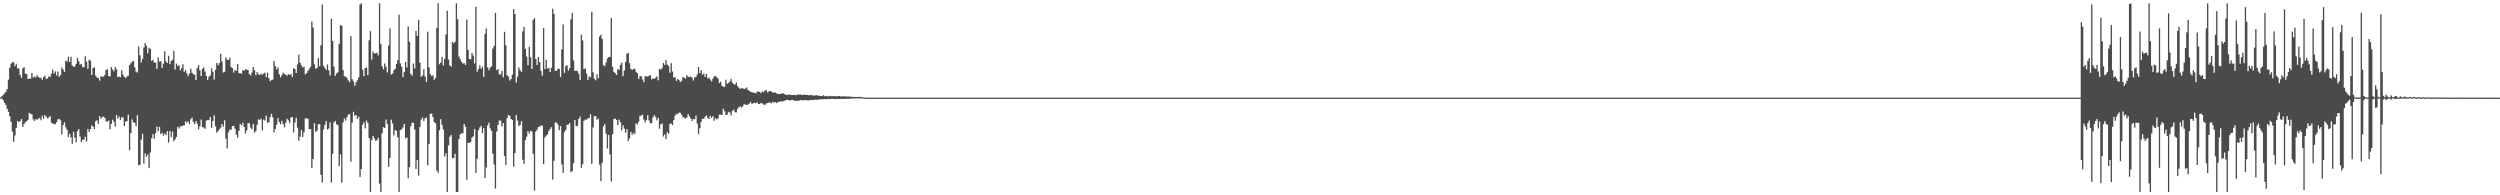 <?xml version="1.0" encoding="UTF-8"?>
<svg xmlns="http://www.w3.org/2000/svg" width="1920" height="150">
  <path d="M0 74.842h1v1.000H0zM1 73.858h1v1.881H1zM2 72.758h1v4.142H2zM3 71.656h1v7.308H3zM4 70.517h1v10.096H4zM5 68.455h1v15.123H5zM6 61.128h1v24.744H6zM7 52.040h1v37.226H7zM8 48.941h1v44.493H8zM9 47.693h1v53.339H9zM10 47.806h1v61.155H10zM11 50.817h1v53.221H11zM12 48.967h1v49.291H12zM13 52.507h1v40.393H13zM14 52.512h1v41.236H14zM15 57.549h1v35.548H15zM16 59.753h1v31.619H16zM17 52.627h1v44.796H17zM18 51.566h1v43.703H18zM19 56.516h1v37.408H19zM20 56.848h1v36.243H20zM21 60.690h1v31.353H21zM22 60.376h1v26.295H22zM23 60.412h1v27.023H23zM24 56.107h1v31.647H24zM25 59.534h1v32.127H25zM26 58.765h1v34.133H26zM27 59.484h1v31.975H27zM28 57.827h1v34.197H28zM29 59.052h1v32.055H29zM30 59.849h1v30.680H30zM31 59.766h1v32.595H31zM32 61.263h1v27.553H32zM33 59.190h1v31.994H33zM34 58.142h1v30.171H34zM35 60.643h1v28.994H35zM36 60.269h1v30.668H36zM37 58.622h1v31.647H37zM38 59.069h1v30.043H38zM39 56.668h1v37.559H39zM40 53.377h1v41.451H40zM41 56.529h1v38.790H41zM42 54.837h1v40.527H42zM43 57.986h1v35.807H43zM44 54.891h1v36.763H44zM45 59.045h1v32.258H45zM46 57.583h1v34.736H46zM47 51.808h1v51.390H47zM48 53.413h1v42.612H48zM49 55.266h1v38.642H49zM50 46.700h1v51.044H50zM51 47.315h1v52.386H51zM52 43.653h1v61.637H52zM53 47.542h1v55.191H53zM54 43.581h1v61.895H54zM55 50.237h1v60.174H55zM56 51.354h1v49.829H56zM57 50.985h1v54.753H57zM58 49.075h1v60.208H58zM59 44.366h1v56.293H59zM60 46.966h1v52.162H60zM61 49.678h1v55.180H61zM62 49.122h1v60.098H62zM63 51.536h1v55.897H63zM64 51.617h1v55.528H64zM65 43.280h1v61.744H65zM66 47.464h1v61.157H66zM67 52.832h1v46.242H67zM68 45.763h1v55.609H68zM69 46.696h1v52.447H69zM70 57.484h1v38.950H70zM71 52.308h1v44.953H71zM72 51.732h1v47.404H72zM73 58.055h1v35.063H73zM74 59.555h1v32.799H74zM75 59.856h1v35.268H75zM76 61.907h1v27.324H76zM77 58.603h1v32.534H77zM78 58.883h1v31.074H78zM79 58.758h1v30.824H79zM80 57.666h1v32.841H80zM81 53.673h1v39.568H81zM82 53.196h1v40.243H82zM83 58.380h1v34.146H83zM84 58.838h1v40.468H84zM85 51.488h1v43.683H85zM86 53.311h1v38.581H86zM87 54.770h1v38.777H87zM88 51.407h1v45.855H88zM89 53.186h1v35.152H89zM90 59.134h1v31.919H90zM91 58.833h1v30.603H91zM92 59.351h1v32.639H92zM93 53.907h1v36.076H93zM94 57.392h1v32.894H94zM95 59.150h1v37.640H95zM96 59.974h1v33.374H96zM97 58.804h1v34.284H97zM98 58.225h1v29.802H98zM99 50.019h1v65.411H99zM100 48.593h1v53.628H100zM101 47.260h1v44.511H101zM102 46.744h1v47.283H102zM103 51.685h1v42.716H103zM104 54.911h1v41.936H104zM105 55.682h1v32.804H105zM106 35.654h1v91.277H106zM107 42.503h1v84.114H107zM108 47.936h1v59.343H108zM109 45.234h1v57.402H109zM110 36.568h1v89.059H110zM111 33.079h1v84.748H111zM112 35.088h1v85.178H112zM113 40.977h1v77.593H113zM114 36.665h1v92.480H114zM115 37.559h1v79.548H115zM116 46.733h1v59.461H116zM117 46.036h1v56.983H117zM118 47.948h1v58.558H118zM119 48.104h1v54.134H119zM120 52.861h1v44.138H120zM121 44.067h1v56.702H121zM122 47.309h1v50.154H122zM123 47.002h1v55.986H123zM124 52.144h1v49.720H124zM125 48.830h1v55.341H125zM126 39.320h1v63.198H126zM127 47.168h1v56.627H127zM128 48.395h1v52.310H128zM129 42.836h1v66.661H129zM130 49.255h1v51.312H130zM131 46.841h1v58.589H131zM132 45.923h1v55.181H132zM133 39.000h1v69.542H133zM134 53.420h1v53.579H134zM135 48.835h1v56.259H135zM136 50.485h1v46.894H136zM137 50.221h1v48.543H137zM138 53.966h1v43.118H138zM139 52.317h1v44.590H139zM140 49.377h1v47.071H140zM141 55.131h1v41.147H141zM142 53.792h1v39.366H142zM143 56.294h1v37.912H143zM144 58.509h1v34.694H144zM145 56.417h1v38.816H145zM146 52.668h1v38.916H146zM147 55.847h1v34.521H147zM148 56.919h1v36.794H148zM149 57.426h1v37.893H149zM150 61.474h1v31.449H150zM151 52.235h1v42.812H151zM152 50.068h1v49.277H152zM153 54.099h1v42.905H153zM154 58.406h1v33.409H154zM155 52.887h1v44.694H155zM156 51.876h1v46.088H156zM157 54.914h1v44.030H157zM158 58.369h1v34.242H158zM159 61.447h1v30.769H159zM160 58.884h1v33.357H160zM161 57.942h1v31.979H161zM162 52.470h1v45.725H162zM163 55.070h1v37.858H163zM164 61.094h1v27.638H164zM165 53.560h1v43.484H165zM166 48.311h1v53.614H166zM167 50.118h1v50.533H167zM168 48.506h1v50.650H168zM169 41.193h1v56.906H169zM170 47.142h1v48.106H170zM171 55.705h1v41.644H171zM172 55.145h1v37.271H172zM173 44.105h1v62.232H173zM174 45.844h1v68.145H174zM175 46.106h1v55.527H175zM176 44.300h1v55.306H176zM177 51.545h1v48.100H177zM178 52.296h1v44.548H178zM179 55.684h1v40.953H179zM180 53.784h1v45.145H180zM181 54.393h1v48.902H181zM182 49.263h1v56.462H182zM183 56.194h1v44.202H183zM184 56.215h1v39.026H184zM185 56.571h1v39.817H185zM186 53.870h1v40.351H186zM187 54.331h1v43.164H187zM188 53.098h1v49.379H188zM189 53.604h1v46.587H189zM190 53.722h1v40.927H190zM191 56.927h1v37.664H191zM192 57.886h1v40.071H192zM193 55.808h1v43.513H193zM194 51.428h1v43.752H194zM195 53.969h1v47.893H195zM196 57.734h1v43.032H196zM197 55.413h1v40.481H197zM198 56.985h1v34.657H198zM199 57.640h1v34.415H199zM200 56.480h1v34.658H200zM201 57.360h1v42.838H201zM202 56.489h1v35.356H202zM203 55.822h1v36.756H203zM204 59.280h1v29.474H204zM205 55.747h1v38.604H205zM206 60.115h1v33.616H206zM207 62.397h1v27.527H207zM208 61.558h1v25.912H208zM209 61.154h1v28.920H209zM210 46.736h1v54.898H210zM211 50.811h1v48.210H211zM212 53.241h1v42.459H212zM213 51.657h1v39.091H213zM214 57.024h1v36.720H214zM215 59.389h1v36.018H215zM216 57.774h1v34.928H216zM217 55.768h1v39.517H217zM218 56.761h1v40.988H218zM219 57.523h1v36.653H219zM220 58.113h1v33.103H220zM221 56.911h1v35.565H221zM222 57.623h1v37.019H222zM223 56.773h1v33.568H223zM224 59.277h1v30.622H224zM225 52.379h1v49.303H225zM226 53.057h1v41.100H226zM227 56.060h1v34.386H227zM228 49.463h1v48.604H228zM229 41.994h1v66.142H229zM230 48.117h1v56.825H230zM231 50.125h1v49.662H231zM232 51.819h1v53.397H232zM233 51.126h1v50.411H233zM234 57.121h1v33.695H234zM235 56.214h1v34.608H235zM236 54.431h1v36.865H236zM237 52.926h1v46.292H237zM238 51.254h1v47.785H238zM239 16.538h1v112.531H239zM240 21.132h1v100.972H240zM241 49.397h1v45.235H241zM242 52.817h1v48.443H242zM243 52.135h1v48.118H243zM244 44.501h1v50.932H244zM245 50.823h1v44.493H245zM246 34.731h1v99.528H246zM247 3.426h1v136.811H247zM248 50.493h1v48.952H248zM249 52.275h1v43.633H249zM250 53.640h1v39.375H250zM251 49.512h1v49.995H251zM252 53.979h1v44.710H252zM253 57.960h1v36.007H253zM254 14.441h1v125.789H254zM255 31.476h1v86.648H255zM256 51.141h1v42.874H256zM257 58.254h1v34.640H257zM258 56.404h1v39.117H258zM259 55.552h1v40.466H259zM260 33.655h1v93.940H260zM261 19.335h1v99.268H261zM262 19.740h1v120.616H262zM263 53.871h1v40.171H263zM264 58.643h1v32.324H264zM265 58.790h1v33.837H265zM266 59.913h1v30.047H266zM267 61.728h1v26.288H267zM268 63.024h1v24.660H268zM269 27.756h1v96.485H269zM270 60.879h1v33.274H270zM271 62.517h1v23.356H271zM272 65.899h1v23.146H272zM273 63.248h1v25.087H273zM274 61.634h1v29.643H274zM275 59.427h1v30.244H275zM276 3.554h1v132.314H276zM277 2.546h1v127.304H277zM278 53.504h1v42.350H278zM279 58.487h1v35.449H279zM280 52.192h1v46.398H280zM281 51.987h1v40.655H281zM282 57.642h1v36.866H282zM283 30.956h1v75.101H283zM284 23.930h1v123.524H284zM285 45.713h1v61.937H285zM286 39.524h1v64.808H286zM287 41.119h1v65.119H287zM288 40.886h1v67.179H288zM289 40.435h1v67.295H289zM290 42.550h1v63.354H290zM291 2.546h1v138.416H291zM292 33.717h1v113.737H292zM293 50.938h1v51.395H293zM294 53.201h1v44.433H294zM295 48.743h1v49.567H295zM296 51.187h1v40.633H296zM297 55.626h1v39.619H297zM298 34.946h1v93.169H298zM299 21.792h1v99.567H299zM300 57.291h1v34.652H300zM301 56.525h1v38.254H301zM302 54.030h1v49.970H302zM303 52.870h1v47.030H303zM304 49.116h1v51.342H304zM305 46.148h1v59.293H305zM306 11.293h1v136.161H306zM307 48.668h1v51.312H307zM308 51.174h1v48.113H308zM309 59.176h1v38.700H309zM310 55.397h1v39.732H310zM311 47.603h1v58.645H311zM312 51.813h1v53.727H312zM313 20.312h1v116.544H313zM314 32.055h1v96.337H314zM315 56.838h1v40.088H315zM316 58.099h1v36.089H316zM317 48.773h1v45.643H317zM318 52.659h1v46.840H318zM319 23.766h1v106.087H319zM320 27.491h1v95.466H320zM321 15.399h1v119.496H321zM322 48.124h1v49.486H322zM323 58.993h1v32.863H323zM324 58.115h1v32.167H324zM325 53.145h1v39.901H325zM326 58.741h1v32.121H326zM327 62.928h1v27.330H327zM328 24.317h1v102.631H328zM329 51.704h1v58.868H329zM330 56.979h1v30.459H330zM331 58.331h1v28.884H331zM332 57.883h1v31.954H332zM333 61.231h1v32.467H333zM334 59.836h1v34.834H334zM335 21.334h1v109.704H335zM336 2.546h1v130.245H336zM337 49.350h1v50.705H337zM338 48.062h1v43.556H338zM339 43.573h1v52.451H339zM340 50.346h1v49.195H340zM341 45.334h1v74.891H341zM342 26.407h1v91.337H342zM343 8.220h1v139.234H343zM344 45.739h1v65.893H344zM345 50.333h1v54.640H345zM346 51.204h1v52.486H346zM347 32.073h1v89.407H347zM348 33.264h1v88.091H348zM349 32.118h1v85.996H349zM350 2.546h1v144.908H350zM351 14.855h1v132.599H351zM352 43.469h1v63.296H352zM353 45.497h1v57.682H353zM354 47.523h1v54.895H354zM355 48.824h1v53.499H355zM356 48.485h1v46.818H356zM357 49.941h1v47.366H357zM358 15.034h1v123.094H358zM359 38.289h1v71.399H359zM360 45.325h1v64.388H360zM361 45.481h1v63.651H361zM362 40.653h1v64.853H362zM363 42.742h1v62.036H363zM364 48.677h1v50.568H364zM365 5.187h1v127.736H365zM366 55.025h1v66.917H366zM367 53.063h1v47.010H367zM368 50.232h1v47.656H368zM369 52.849h1v43.757H369zM370 51.318h1v50.869H370zM371 58.887h1v39.525H371zM372 25.945h1v110.787H372zM373 21.902h1v106.729H373zM374 51.725h1v44.625H374zM375 53.950h1v40.263H375zM376 51.968h1v46.660H376zM377 50.949h1v49.579H377zM378 37.302h1v80.703H378zM379 35.279h1v91.024H379zM380 9.940h1v134.876H380zM381 53.880h1v47.116H381zM382 53.111h1v42.794H382zM383 56.992h1v35.518H383zM384 57.222h1v35.401H384zM385 54.453h1v42.640H385zM386 59.328h1v35.207H386zM387 24.436h1v95.496H387zM388 34.835h1v91.960H388zM389 57.861h1v32.783H389zM390 58.759h1v29.612H390zM391 61.855h1v27.116H391zM392 60.668h1v30.737H392zM393 57.311h1v34.912H393zM394 6.900h1v121.137H394zM395 10.730h1v106.796H395zM396 63.380h1v24.883H396zM397 58.838h1v33.790H397zM398 51.692h1v45.157H398zM399 53.857h1v42.048H399zM400 55.216h1v37.876H400zM401 24.072h1v98.584H401zM402 20.660h1v105.214H402zM403 37.594h1v70.068H403zM404 43.470h1v61.516H404zM405 50.066h1v50.642H405zM406 35.923h1v66.673H406zM407 43.950h1v56.530H407zM408 52.983h1v48.103H408zM409 15.323h1v102.789H409zM410 13.809h1v132.579H410zM411 45.208h1v55.889H411zM412 49.845h1v49.721H412zM413 43.800h1v53.742H413zM414 47.716h1v49.432H414zM415 54.321h1v42.078H415zM416 58.097h1v38.485H416zM417 21.563h1v104.503H417zM418 53.006h1v52.628H418zM419 45.854h1v58.247H419zM420 52.698h1v50.409H420zM421 52.116h1v48.434H421zM422 55.323h1v43.690H422zM423 52.024h1v45.634H423zM424 6.653h1v131.263H424zM425 10.650h1v112.853H425zM426 54.372h1v39.578H426zM427 54.440h1v39.842H427zM428 52.791h1v42.962H428zM429 52.837h1v47.099H429zM430 59.111h1v37.733H430zM431 37.845h1v88.409H431zM432 18.755h1v114.131H432zM433 55.853h1v45.745H433zM434 50.901h1v48.937H434zM435 49.970h1v45.915H435zM436 54.219h1v41.360H436zM437 52.394h1v42.049H437zM438 14.836h1v117.462H438zM439 9.899h1v121.440H439zM440 46.360h1v78.898H440zM441 54.493h1v37.660H441zM442 54.167h1v42.776H442zM443 54.607h1v41.991H443zM444 56.617h1v34.791H444zM445 61.452h1v27.989H445zM446 26.565h1v102.382H446zM447 31.064h1v95.152H447zM448 53.080h1v39.709H448zM449 52.594h1v39.219H449zM450 56.404h1v35.573H450zM451 61.329h1v29.670H451zM452 58.674h1v31.935H452zM453 59.408h1v28.333H453zM454 8.992h1v116.886H454zM455 55.538h1v42.331H455zM456 60.365h1v28.933H456zM457 61.676h1v27.526H457zM458 56.982h1v34.966H458zM459 60.126h1v31.029H459zM460 28.062h1v98.438H460zM461 26.663h1v112.430H461zM462 29.956h1v95.042H462zM463 50.065h1v46.865H463zM464 50.826h1v44.453H464zM465 47.936h1v54.837H465zM466 44.883h1v69.116H466zM467 43.842h1v59.769H467zM468 43.611h1v74.964H468zM469 13.856h1v125.573H469zM470 51.320h1v51.777H470zM471 55.301h1v36.098H471zM472 56.174h1v34.822H472zM473 57.541h1v34.634H473zM474 53.128h1v42.923H474zM475 53.561h1v38.214H475zM476 49.751h1v44.142H476zM477 48.127h1v52.010H477zM478 58.514h1v37.708H478zM479 54.092h1v44.676H479zM480 47.607h1v54.359H480zM481 41.244h1v57.964H481zM482 40.567h1v67.790H482zM483 48.554h1v57.677H483zM484 52.959h1v48.323H484zM485 53.635h1v49.986H485zM486 53.102h1v48.949H486zM487 52.681h1v50.273H487zM488 55.112h1v39.606H488zM489 56.171h1v39.395H489zM490 60.740h1v32.753H490zM491 58.645h1v30.412H491zM492 58.405h1v30.326H492zM493 60.966h1v27.113H493zM494 63.009h1v28.890H494zM495 58.475h1v35.544H495zM496 58.719h1v33.577H496zM497 58.784h1v29.665H497zM498 58.142h1v34.413H498zM499 57.665h1v37.154H499zM500 60.960h1v33.470H500zM501 60.156h1v29.994H501zM502 60.594h1v27.800H502zM503 59.741h1v30.036H503zM504 58.670h1v33.815H504zM505 61.717h1v28.816H505zM506 52.897h1v45.986H506zM507 53.455h1v42.031H507zM508 52.374h1v42.452H508zM509 48.297h1v56.584H509zM510 49.755h1v53.555H510zM511 45.976h1v60.960H511zM512 49.599h1v51.917H512zM513 50.685h1v52.119H513zM514 55.863h1v39.366H514zM515 48.479h1v46.294H515zM516 54.921h1v41.208H516zM517 59.582h1v32.528H517zM518 59.288h1v29.469H518zM519 62.114h1v25.322H519zM520 60.689h1v26.888H520zM521 61.498h1v24.971H521zM522 63.015h1v23.666H522zM523 62.068h1v26.049H523zM524 59.099h1v30.791H524zM525 59.647h1v30.778H525zM526 60.394h1v30.725H526zM527 57.777h1v32.402H527zM528 59.014h1v28.614H528zM529 59.147h1v30.238H529zM530 58.832h1v32.050H530zM531 59.622h1v33.321H531zM532 61.909h1v29.473H532zM533 59.551h1v32.039H533zM534 59.107h1v29.680H534zM535 57.125h1v37.757H535zM536 51.517h1v51.292H536zM537 56.099h1v42.353H537zM538 53.913h1v39.687H538zM539 57.442h1v33.722H539zM540 56.481h1v34.756H540zM541 59.036h1v30.698H541zM542 56.824h1v31.869H542zM543 60.227h1v30.059H543zM544 59.621h1v31.808H544zM545 61.118h1v27.848H545zM546 62.526h1v28.026H546zM547 60.429h1v28.699H547zM548 58.673h1v34.124H548zM549 58.398h1v32.407H549zM550 59.338h1v32.336H550zM551 60.375h1v30.478H551zM552 63.859h1v24.223H552zM553 62.765h1v25.311H553zM554 65.791h1v22.577H554zM555 66.727h1v16.785H555zM556 66.706h1v18.752H556zM557 61.165h1v27.132H557zM558 64.359h1v23.582H558zM559 63.646h1v22.194H559zM560 62.612h1v23.816H560zM561 60.618h1v28.082H561zM562 63.394h1v21.921H562zM563 64.684h1v19.530H563zM564 64.979h1v21.229H564zM565 63.258h1v23.054H565zM566 66.195h1v17.540H566zM567 67.375h1v14.884H567zM568 68.343h1v13.374H568zM569 67.486h1v15.274H569zM570 67.936h1v13.657H570zM571 68.262h1v11.648H571zM572 68.042h1v12.372H572zM573 67.130h1v13.455H573zM574 69.055h1v11.211H574zM575 69.812h1v9.765H575zM576 70.548h1v7.794H576zM577 70.707h1v9.205H577zM578 71.156h1v8.045H578zM579 71.290h1v7.675H579zM580 71.708h1v7.657H580zM581 70.415h1v8.143H581zM582 70.285h1v9.661H582zM583 70.601h1v9.248H583zM584 71.594h1v7.413H584zM585 70.205h1v9.231H585zM586 70.830h1v9.384H586zM587 69.315h1v11.365H587zM588 69.391h1v10.117H588zM589 70.981h1v8.178H589zM590 70.228h1v8.515H590zM591 69.855h1v9.007H591zM592 70.258h1v9.164H592zM593 71.104h1v7.063H593zM594 71.034h1v7.790H594zM595 71.111h1v7.237H595zM596 71.739h1v7.480H596zM597 72.190h1v6.102H597zM598 72.171h1v6.095H598zM599 72.160h1v5.600H599zM600 71.775h1v6.413H600zM601 71.579h1v6.083H601zM602 72.317h1v5.032H602zM603 72.735h1v4.331H603zM604 73.072h1v3.578H604zM605 72.546h1v4.276H605zM606 72.660h1v4.615H606zM607 72.915h1v3.966H607zM608 73.015h1v3.647H608zM609 72.972h1v3.974H609zM610 72.928h1v4.589H610zM611 73.138h1v4.186H611zM612 72.523h1v4.852H612zM613 72.839h1v4.600H613zM614 72.387h1v4.575H614zM615 72.994h1v3.836H615zM616 72.852h1v4.242H616zM617 72.606h1v4.300H617zM618 72.925h1v3.944H618zM619 72.979h1v4.009H619zM620 72.856h1v4.322H620zM621 73.244h1v3.829H621zM622 72.828h1v3.888H622zM623 73.044h1v3.948H623zM624 73.351h1v3.446H624zM625 73.488h1v3.054H625zM626 73.186h1v3.363H626zM627 73.164h1v3.480H627zM628 73.454h1v3.143H628zM629 73.562h1v2.585H629zM630 73.730h1v2.778H630zM631 73.817h1v2.341H631zM632 73.100h1v3.114H632zM633 73.896h1v2.191H633zM634 73.664h1v2.590H634zM635 73.929h1v2.122H635zM636 73.951h1v2.272H636zM637 73.581h1v2.359H637zM638 73.907h1v2.063H638zM639 73.904h1v1.995H639zM640 73.795h1v2.252H640zM641 73.885h1v2.324H641zM642 73.981h1v1.983H642zM643 73.895h1v2.131H643zM644 73.683h1v2.418H644zM645 74.017h1v1.954H645zM646 74.092h1v1.769H646zM647 73.916h1v2.021H647zM648 74.059h1v1.895H648zM649 74.021h1v1.866H649zM650 74.157h1v1.768H650zM651 74.042h1v1.861H651zM652 74.159h1v1.582H652zM653 74.277h1v1.608H653zM654 74.354h1v1.232H654zM655 74.431h1v1.138H655zM656 74.449h1v1.179H656zM657 74.444h1v1.171H657zM658 74.501h1v1.040H658zM659 74.369h1v1.222H659zM660 74.396h1v1.110H660zM661 74.553h1v1.000H661zM662 74.693h1v1.000H662zM663 74.780h1v1.000H663zM664 74.933h1v1.000H664zM665 74.998h1v1.000H665zM666 75.000h1v1.000H666zM667 75.000h1v1.000H667zM668 75.000h1v1.000H668zM669 75.000h1v1.000H669zM670 75.000h1v1.000H670zM671 75.000h1v1.000H671zM672 75.000h1v1.000H672zM673 75.000h1v1.000H673zM674 75.000h1v1.000H674zM675 75.000h1v1.000H675zM676 75.000h1v1.000H676zM677 75.000h1v1.000H677zM678 75.000h1v1.000H678zM679 75.000h1v1.000H679zM680 75.000h1v1.000H680zM681 75.000h1v1.000H681zM682 75.000h1v1.000H682zM683 75.000h1v1.000H683zM684 75.000h1v1.000H684zM685 75.000h1v1.000H685zM686 75.000h1v1.000H686zM687 75.000h1v1.000H687zM688 75.000h1v1.000H688zM689 75.000h1v1.000H689zM690 75.000h1v1.000H690zM691 75.000h1v1.000H691zM692 75.000h1v1.000H692zM693 75.000h1v1.000H693zM694 75.000h1v1.000H694zM695 75.000h1v1.000H695zM696 75.000h1v1.000H696zM697 75.000h1v1.000H697zM698 75.000h1v1.000H698zM699 75.000h1v1.000H699zM700 75.000h1v1.000H700zM701 75.000h1v1.000H701zM702 75.000h1v1.000H702zM703 75.000h1v1.000H703zM704 75.000h1v1.000H704zM705 75.000h1v1.000H705zM706 75.000h1v1.000H706zM707 75.000h1v1.000H707zM708 75.000h1v1.000H708zM709 75.000h1v1.000H709zM710 75.000h1v1.000H710zM711 75.000h1v1.000H711zM712 75.000h1v1.000H712zM713 75.000h1v1.000H713zM714 75.000h1v1.000H714zM715 75.000h1v1.000H715zM716 75.000h1v1.000H716zM717 75.000h1v1.000H717zM718 75.000h1v1.000H718zM719 75.000h1v1.000H719zM720 75.000h1v1.000H720zM721 75.000h1v1.000H721zM722 75.000h1v1.000H722zM723 75.000h1v1.000H723zM724 75.000h1v1.000H724zM725 75.000h1v1.000H725zM726 75.000h1v1.000H726zM727 75.000h1v1.000H727zM728 75.000h1v1.000H728zM729 75.000h1v1.000H729zM730 75.000h1v1.000H730zM731 75.000h1v1.000H731zM732 75.000h1v1.000H732zM733 75.000h1v1.000H733zM734 75.000h1v1.000H734zM735 75.000h1v1.000H735zM736 75.000h1v1.000H736zM737 75.000h1v1.000H737zM738 75.000h1v1.000H738zM739 75.000h1v1.000H739zM740 75.000h1v1.000H740zM741 75.000h1v1.000H741zM742 75.000h1v1.000H742zM743 75.000h1v1.000H743zM744 75.000h1v1.000H744zM745 75.000h1v1.000H745zM746 75.000h1v1.000H746zM747 75.000h1v1.000H747zM748 75.000h1v1.000H748zM749 75.000h1v1.000H749zM750 75.000h1v1.000H750zM751 75.000h1v1.000H751zM752 75.000h1v1.000H752zM753 75.000h1v1.000H753zM754 75.000h1v1.000H754zM755 75.000h1v1.000H755zM756 75.000h1v1.000H756zM757 75.000h1v1.000H757zM758 75.000h1v1.000H758zM759 75.000h1v1.000H759zM760 75.000h1v1.000H760zM761 75.000h1v1.000H761zM762 75.000h1v1.000H762zM763 75.000h1v1.000H763zM764 75.000h1v1.000H764zM765 75.000h1v1.000H765zM766 75.000h1v1.000H766zM767 75.000h1v1.000H767zM768 75.000h1v1.000H768zM769 75.000h1v1.000H769zM770 75.000h1v1.000H770zM771 75.000h1v1.000H771zM772 75.000h1v1.000H772zM773 75.000h1v1.000H773zM774 75.000h1v1.000H774zM775 75.000h1v1.000H775zM776 75.000h1v1.000H776zM777 75.000h1v1.000H777zM778 75.000h1v1.000H778zM779 75.000h1v1.000H779zM780 75.000h1v1.000H780zM781 75.000h1v1.000H781zM782 75.000h1v1.000H782zM783 75.000h1v1.000H783zM784 75.000h1v1.000H784zM785 75.000h1v1.000H785zM786 75.000h1v1.000H786zM787 75.000h1v1.000H787zM788 75.000h1v1.000H788zM789 75.000h1v1.000H789zM790 75.000h1v1.000H790zM791 75.000h1v1.000H791zM792 75.000h1v1.000H792zM793 75.000h1v1.000H793zM794 75.000h1v1.000H794zM795 75.000h1v1.000H795zM796 75.000h1v1.000H796zM797 75.000h1v1.000H797zM798 75.000h1v1.000H798zM799 75.000h1v1.000H799zM800 75.000h1v1.000H800zM801 75.000h1v1.000H801zM802 75.000h1v1.000H802zM803 75.000h1v1.000H803zM804 75.000h1v1.000H804zM805 75.000h1v1.000H805zM806 75.000h1v1.000H806zM807 75.000h1v1.000H807zM808 75.000h1v1.000H808zM809 75.000h1v1.000H809zM810 75.000h1v1.000H810zM811 75.000h1v1.000H811zM812 75.000h1v1.000H812zM813 75.000h1v1.000H813zM814 75.000h1v1.000H814zM815 75.000h1v1.000H815zM816 75.000h1v1.000H816zM817 75.000h1v1.000H817zM818 75.000h1v1.000H818zM819 75.000h1v1.000H819zM820 75.000h1v1.000H820zM821 75.000h1v1.000H821zM822 75.000h1v1.000H822zM823 75.000h1v1.000H823zM824 75.000h1v1.000H824zM825 75.000h1v1.000H825zM826 75.000h1v1.000H826zM827 75.000h1v1.000H827zM828 75.000h1v1.000H828zM829 75.000h1v1.000H829zM830 75.000h1v1.000H830zM831 75.000h1v1.000H831zM832 75.000h1v1.000H832zM833 75.000h1v1.000H833zM834 75.000h1v1.000H834zM835 75.000h1v1.000H835zM836 75.000h1v1.000H836zM837 75.000h1v1.000H837zM838 75.000h1v1.000H838zM839 75.000h1v1.000H839zM840 75.000h1v1.000H840zM841 75.000h1v1.000H841zM842 75.000h1v1.000H842zM843 75.000h1v1.000H843zM844 75.000h1v1.000H844zM845 75.000h1v1.000H845zM846 75.000h1v1.000H846zM847 75.000h1v1.000H847zM848 75.000h1v1.000H848zM849 75.000h1v1.000H849zM850 75.000h1v1.000H850zM851 75.000h1v1.000H851zM852 75.000h1v1.000H852zM853 75.000h1v1.000H853zM854 75.000h1v1.000H854zM855 75.000h1v1.000H855zM856 75.000h1v1.000H856zM857 75.000h1v1.000H857zM858 75.000h1v1.000H858zM859 75.000h1v1.000H859zM860 75.000h1v1.000H860zM861 75.000h1v1.000H861zM862 75.000h1v1.000H862zM863 75.000h1v1.000H863zM864 75.000h1v1.000H864zM865 75.000h1v1.000H865zM866 75.000h1v1.000H866zM867 75.000h1v1.000H867zM868 75.000h1v1.000H868zM869 75.000h1v1.000H869zM870 75.000h1v1.000H870zM871 75.000h1v1.000H871zM872 75.000h1v1.000H872zM873 75.000h1v1.000H873zM874 75.000h1v1.000H874zM875 75.000h1v1.000H875zM876 75.000h1v1.000H876zM877 75.000h1v1.000H877zM878 75.000h1v1.000H878zM879 75.000h1v1.000H879zM880 75.000h1v1.000H880zM881 75.000h1v1.000H881zM882 75.000h1v1.000H882zM883 75.000h1v1.000H883zM884 75.000h1v1.000H884zM885 75.000h1v1.000H885zM886 75.000h1v1.000H886zM887 75.000h1v1.000H887zM888 75.000h1v1.000H888zM889 75.000h1v1.000H889zM890 75.000h1v1.000H890zM891 75.000h1v1.000H891zM892 75.000h1v1.000H892zM893 75.000h1v1.000H893zM894 75.000h1v1.000H894zM895 75.000h1v1.000H895zM896 75.000h1v1.000H896zM897 75.000h1v1.000H897zM898 75.000h1v1.000H898zM899 75.000h1v1.000H899zM900 75.000h1v1.000H900zM901 75.000h1v1.000H901zM902 75.000h1v1.000H902zM903 75.000h1v1.000H903zM904 75.000h1v1.000H904zM905 75.000h1v1.000H905zM906 75.000h1v1.000H906zM907 75.000h1v1.000H907zM908 75.000h1v1.000H908zM909 75.000h1v1.000H909zM910 75.000h1v1.000H910zM911 75.000h1v1.000H911zM912 75.000h1v1.000H912zM913 75.000h1v1.000H913zM914 75.000h1v1.000H914zM915 75.000h1v1.000H915zM916 75.000h1v1.000H916zM917 75.000h1v1.000H917zM918 75.000h1v1.000H918zM919 75.000h1v1.000H919zM920 75.000h1v1.000H920zM921 75.000h1v1.000H921zM922 75.000h1v1.000H922zM923 75.000h1v1.000H923zM924 75.000h1v1.000H924zM925 75.000h1v1.000H925zM926 75.000h1v1.000H926zM927 75.000h1v1.000H927zM928 75.000h1v1.000H928zM929 75.000h1v1.000H929zM930 75.000h1v1.000H930zM931 75.000h1v1.000H931zM932 75.000h1v1.000H932zM933 75.000h1v1.000H933zM934 75.000h1v1.000H934zM935 75.000h1v1.000H935zM936 75.000h1v1.000H936zM937 75.000h1v1.000H937zM938 75.000h1v1.000H938zM939 75.000h1v1.000H939zM940 75.000h1v1.000H940zM941 75.000h1v1.000H941zM942 75.000h1v1.000H942zM943 75.000h1v1.000H943zM944 75.000h1v1.000H944zM945 75.000h1v1.000H945zM946 75.000h1v1.000H946zM947 75.000h1v1.000H947zM948 75.000h1v1.000H948zM949 75.000h1v1.000H949zM950 75.000h1v1.000H950zM951 75.000h1v1.000H951zM952 75.000h1v1.000H952zM953 75.000h1v1.000H953zM954 75.000h1v1.000H954zM955 75.000h1v1.000H955zM956 75.000h1v1.000H956zM957 75.000h1v1.000H957zM958 75.000h1v1.000H958zM959 75.000h1v1.000H959zM960 75.000h1v1.000H960zM961 75.000h1v1.000H961zM962 75.000h1v1.000H962zM963 75.000h1v1.000H963zM964 75.000h1v1.000H964zM965 75.000h1v1.000H965zM966 75.000h1v1.000H966zM967 75.000h1v1.000H967zM968 75.000h1v1.000H968zM969 75.000h1v1.000H969zM970 75.000h1v1.000H970zM971 75.000h1v1.000H971zM972 75.000h1v1.000H972zM973 75.000h1v1.000H973zM974 75.000h1v1.000H974zM975 75.000h1v1.000H975zM976 75.000h1v1.000H976zM977 75.000h1v1.000H977zM978 75.000h1v1.000H978zM979 75.000h1v1.000H979zM980 75.000h1v1.000H980zM981 75.000h1v1.000H981zM982 75.000h1v1.000H982zM983 75.000h1v1.000H983zM984 75.000h1v1.000H984zM985 75.000h1v1.000H985zM986 75.000h1v1.000H986zM987 75.000h1v1.000H987zM988 75.000h1v1.000H988zM989 75.000h1v1.000H989zM990 75.000h1v1.000H990zM991 75.000h1v1.000H991zM992 75.000h1v1.000H992zM993 75.000h1v1.000H993zM994 75.000h1v1.000H994zM995 75.000h1v1.000H995zM996 75.000h1v1.000H996zM997 75.000h1v1.000H997zM998 75.000h1v1.000H998zM999 75.000h1v1.000H999zM1000 75.000h1v1.000H1000zM1001 75.000h1v1.000H1001zM1002 75.000h1v1.000H1002zM1003 75.000h1v1.000H1003zM1004 75.000h1v1.000H1004zM1005 75.000h1v1.000H1005zM1006 75.000h1v1.000H1006zM1007 75.000h1v1.000H1007zM1008 75.000h1v1.000H1008zM1009 75.000h1v1.000H1009zM1010 75.000h1v1.000H1010zM1011 75.000h1v1.000H1011zM1012 75.000h1v1.000H1012zM1013 75.000h1v1.000H1013zM1014 75.000h1v1.000H1014zM1015 75.000h1v1.000H1015zM1016 75.000h1v1.000H1016zM1017 75.000h1v1.000H1017zM1018 75.000h1v1.000H1018zM1019 75.000h1v1.000H1019zM1020 75.000h1v1.000H1020zM1021 75.000h1v1.000H1021zM1022 75.000h1v1.000H1022zM1023 75.000h1v1.000H1023zM1024 75.000h1v1.000H1024zM1025 75.000h1v1.000H1025zM1026 75.000h1v1.000H1026zM1027 75.000h1v1.000H1027zM1028 75.000h1v1.000H1028zM1029 75.000h1v1.000H1029zM1030 75.000h1v1.000H1030zM1031 75.000h1v1.000H1031zM1032 75.000h1v1.000H1032zM1033 75.000h1v1.000H1033zM1034 75.000h1v1.000H1034zM1035 75.000h1v1.000H1035zM1036 75.000h1v1.000H1036zM1037 75.000h1v1.000H1037zM1038 75.000h1v1.000H1038zM1039 75.000h1v1.000H1039zM1040 75.000h1v1.000H1040zM1041 75.000h1v1.000H1041zM1042 75.000h1v1.000H1042zM1043 75.000h1v1.000H1043zM1044 75.000h1v1.000H1044zM1045 75.000h1v1.000H1045zM1046 75.000h1v1.000H1046zM1047 75.000h1v1.000H1047zM1048 75.000h1v1.000H1048zM1049 75.000h1v1.000H1049zM1050 75.000h1v1.000H1050zM1051 75.000h1v1.000H1051zM1052 75.000h1v1.000H1052zM1053 75.000h1v1.000H1053zM1054 75.000h1v1.000H1054zM1055 75.000h1v1.000H1055zM1056 75.000h1v1.000H1056zM1057 75.000h1v1.000H1057zM1058 75.000h1v1.000H1058zM1059 75.000h1v1.000H1059zM1060 75.000h1v1.000H1060zM1061 75.000h1v1.000H1061zM1062 75.000h1v1.000H1062zM1063 75.000h1v1.000H1063zM1064 75.000h1v1.000H1064zM1065 75.000h1v1.000H1065zM1066 75.000h1v1.000H1066zM1067 75.000h1v1.000H1067zM1068 75.000h1v1.000H1068zM1069 75.000h1v1.000H1069zM1070 75.000h1v1.000H1070zM1071 75.000h1v1.000H1071zM1072 75.000h1v1.000H1072zM1073 75.000h1v1.000H1073zM1074 75.000h1v1.000H1074zM1075 75.000h1v1.000H1075zM1076 75.000h1v1.000H1076zM1077 75.000h1v1.000H1077zM1078 75.000h1v1.000H1078zM1079 75.000h1v1.000H1079zM1080 75.000h1v1.000H1080zM1081 75.000h1v1.000H1081zM1082 75.000h1v1.000H1082zM1083 75.000h1v1.000H1083zM1084 75.000h1v1.000H1084zM1085 75.000h1v1.000H1085zM1086 75.000h1v1.000H1086zM1087 75.000h1v1.000H1087zM1088 75.000h1v1.000H1088zM1089 75.000h1v1.000H1089zM1090 75.000h1v1.000H1090zM1091 75.000h1v1.000H1091zM1092 75.000h1v1.000H1092zM1093 75.000h1v1.000H1093zM1094 75.000h1v1.000H1094zM1095 75.000h1v1.000H1095zM1096 75.000h1v1.000H1096zM1097 75.000h1v1.000H1097zM1098 75.000h1v1.000H1098zM1099 75.000h1v1.000H1099zM1100 75.000h1v1.000H1100zM1101 75.000h1v1.000H1101zM1102 75.000h1v1.000H1102zM1103 75.000h1v1.000H1103zM1104 75.000h1v1.000H1104zM1105 75.000h1v1.000H1105zM1106 75.000h1v1.000H1106zM1107 75.000h1v1.000H1107zM1108 75.000h1v1.000H1108zM1109 75.000h1v1.000H1109zM1110 75.000h1v1.000H1110zM1111 75.000h1v1.000H1111zM1112 75.000h1v1.000H1112zM1113 75.000h1v1.000H1113zM1114 75.000h1v1.000H1114zM1115 75.000h1v1.000H1115zM1116 75.000h1v1.000H1116zM1117 75.000h1v1.000H1117zM1118 75.000h1v1.000H1118zM1119 75.000h1v1.000H1119zM1120 75.000h1v1.000H1120zM1121 75.000h1v1.000H1121zM1122 75.000h1v1.000H1122zM1123 75.000h1v1.000H1123zM1124 75.000h1v1.000H1124zM1125 75.000h1v1.000H1125zM1126 75.000h1v1.000H1126zM1127 75.000h1v1.000H1127zM1128 75.000h1v1.000H1128zM1129 75.000h1v1.000H1129zM1130 75.000h1v1.000H1130zM1131 75.000h1v1.000H1131zM1132 75.000h1v1.000H1132zM1133 75.000h1v1.000H1133zM1134 75.000h1v1.000H1134zM1135 75.000h1v1.000H1135zM1136 75.000h1v1.000H1136zM1137 75.000h1v1.000H1137zM1138 75.000h1v1.000H1138zM1139 75.000h1v1.000H1139zM1140 75.000h1v1.000H1140zM1141 75.000h1v1.000H1141zM1142 75.000h1v1.000H1142zM1143 75.000h1v1.000H1143zM1144 75.000h1v1.000H1144zM1145 75.000h1v1.000H1145zM1146 75.000h1v1.000H1146zM1147 75.000h1v1.000H1147zM1148 75.000h1v1.000H1148zM1149 75.000h1v1.000H1149zM1150 75.000h1v1.000H1150zM1151 75.000h1v1.000H1151zM1152 75.000h1v1.000H1152zM1153 75.000h1v1.000H1153zM1154 75.000h1v1.000H1154zM1155 75.000h1v1.000H1155zM1156 75.000h1v1.000H1156zM1157 75.000h1v1.000H1157zM1158 75.000h1v1.000H1158zM1159 75.000h1v1.000H1159zM1160 75.000h1v1.000H1160zM1161 75.000h1v1.000H1161zM1162 75.000h1v1.000H1162zM1163 75.000h1v1.000H1163zM1164 75.000h1v1.000H1164zM1165 75.000h1v1.000H1165zM1166 75.000h1v1.000H1166zM1167 75.000h1v1.000H1167zM1168 75.000h1v1.000H1168zM1169 75.000h1v1.000H1169zM1170 75.000h1v1.000H1170zM1171 75.000h1v1.000H1171zM1172 75.000h1v1.000H1172zM1173 75.000h1v1.000H1173zM1174 75.000h1v1.000H1174zM1175 75.000h1v1.000H1175zM1176 75.000h1v1.000H1176zM1177 75.000h1v1.000H1177zM1178 75.000h1v1.000H1178zM1179 75.000h1v1.000H1179zM1180 75.000h1v1.000H1180zM1181 75.000h1v1.000H1181zM1182 75.000h1v1.000H1182zM1183 75.000h1v1.000H1183zM1184 75.000h1v1.000H1184zM1185 75.000h1v1.000H1185zM1186 75.000h1v1.000H1186zM1187 75.000h1v1.000H1187zM1188 75.000h1v1.000H1188zM1189 75.000h1v1.000H1189zM1190 75.000h1v1.000H1190zM1191 75.000h1v1.000H1191zM1192 75.000h1v1.000H1192zM1193 75.000h1v1.000H1193zM1194 75.000h1v1.000H1194zM1195 75.000h1v1.000H1195zM1196 75.000h1v1.000H1196zM1197 75.000h1v1.000H1197zM1198 75.000h1v1.000H1198zM1199 75.000h1v1.000H1199zM1200 75.000h1v1.000H1200zM1201 75.000h1v1.000H1201zM1202 75.000h1v1.000H1202zM1203 75.000h1v1.000H1203zM1204 75.000h1v1.000H1204zM1205 75.000h1v1.000H1205zM1206 75.000h1v1.000H1206zM1207 75.000h1v1.000H1207zM1208 75.000h1v1.000H1208zM1209 75.000h1v1.000H1209zM1210 75.000h1v1.000H1210zM1211 75.000h1v1.000H1211zM1212 75.000h1v1.000H1212zM1213 75.000h1v1.000H1213zM1214 75.000h1v1.000H1214zM1215 75.000h1v1.000H1215zM1216 75.000h1v1.000H1216zM1217 75.000h1v1.000H1217zM1218 75.000h1v1.000H1218zM1219 75.000h1v1.000H1219zM1220 75.000h1v1.000H1220zM1221 75.000h1v1.000H1221zM1222 75.000h1v1.000H1222zM1223 75.000h1v1.000H1223zM1224 75.000h1v1.000H1224zM1225 75.000h1v1.000H1225zM1226 75.000h1v1.000H1226zM1227 75.000h1v1.000H1227zM1228 75.000h1v1.000H1228zM1229 75.000h1v1.000H1229zM1230 75.000h1v1.000H1230zM1231 75.000h1v1.000H1231zM1232 75.000h1v1.000H1232zM1233 75.000h1v1.000H1233zM1234 75.000h1v1.000H1234zM1235 75.000h1v1.000H1235zM1236 75.000h1v1.000H1236zM1237 75.000h1v1.000H1237zM1238 75.000h1v1.000H1238zM1239 75.000h1v1.000H1239zM1240 75.000h1v1.000H1240zM1241 75.000h1v1.000H1241zM1242 75.000h1v1.000H1242zM1243 75.000h1v1.000H1243zM1244 75.000h1v1.000H1244zM1245 75.000h1v1.000H1245zM1246 75.000h1v1.000H1246zM1247 75.000h1v1.000H1247zM1248 75.000h1v1.000H1248zM1249 75.000h1v1.000H1249zM1250 75.000h1v1.000H1250zM1251 75.000h1v1.000H1251zM1252 75.000h1v1.000H1252zM1253 75.000h1v1.000H1253zM1254 75.000h1v1.000H1254zM1255 75.000h1v1.000H1255zM1256 75.000h1v1.000H1256zM1257 75.000h1v1.000H1257zM1258 75.000h1v1.000H1258zM1259 75.000h1v1.000H1259zM1260 75.000h1v1.000H1260zM1261 75.000h1v1.000H1261zM1262 75.000h1v1.000H1262zM1263 75.000h1v1.000H1263zM1264 75.000h1v1.000H1264zM1265 75.000h1v1.000H1265zM1266 75.000h1v1.000H1266zM1267 75.000h1v1.000H1267zM1268 75.000h1v1.000H1268zM1269 75.000h1v1.000H1269zM1270 75.000h1v1.000H1270zM1271 75.000h1v1.000H1271zM1272 75.000h1v1.000H1272zM1273 75.000h1v1.000H1273zM1274 75.000h1v1.000H1274zM1275 75.000h1v1.000H1275zM1276 75.000h1v1.000H1276zM1277 75.000h1v1.000H1277zM1278 75.000h1v1.000H1278zM1279 75.000h1v1.000H1279zM1280 75.000h1v1.000H1280zM1281 75.000h1v1.000H1281zM1282 75.000h1v1.000H1282zM1283 75.000h1v1.000H1283zM1284 75.000h1v1.000H1284zM1285 75.000h1v1.000H1285zM1286 75.000h1v1.000H1286zM1287 75.000h1v1.000H1287zM1288 75.000h1v1.000H1288zM1289 75.000h1v1.000H1289zM1290 75.000h1v1.000H1290zM1291 75.000h1v1.000H1291zM1292 75.000h1v1.000H1292zM1293 75.000h1v1.000H1293zM1294 75.000h1v1.000H1294zM1295 75.000h1v1.000H1295zM1296 75.000h1v1.000H1296zM1297 75.000h1v1.000H1297zM1298 75.000h1v1.000H1298zM1299 75.000h1v1.000H1299zM1300 75.000h1v1.000H1300zM1301 75.000h1v1.000H1301zM1302 75.000h1v1.000H1302zM1303 75.000h1v1.000H1303zM1304 75.000h1v1.000H1304zM1305 75.000h1v1.000H1305zM1306 75.000h1v1.000H1306zM1307 75.000h1v1.000H1307zM1308 75.000h1v1.000H1308zM1309 75.000h1v1.000H1309zM1310 75.000h1v1.000H1310zM1311 75.000h1v1.000H1311zM1312 75.000h1v1.000H1312zM1313 75.000h1v1.000H1313zM1314 75.000h1v1.000H1314zM1315 75.000h1v1.000H1315zM1316 75.000h1v1.000H1316zM1317 75.000h1v1.000H1317zM1318 75.000h1v1.000H1318zM1319 75.000h1v1.000H1319zM1320 75.000h1v1.000H1320zM1321 75.000h1v1.000H1321zM1322 75.000h1v1.000H1322zM1323 75.000h1v1.000H1323zM1324 75.000h1v1.000H1324zM1325 75.000h1v1.000H1325zM1326 75.000h1v1.000H1326zM1327 75.000h1v1.000H1327zM1328 75.000h1v1.000H1328zM1329 75.000h1v1.000H1329zM1330 75.000h1v1.000H1330zM1331 75.000h1v1.000H1331zM1332 75.000h1v1.000H1332zM1333 75.000h1v1.000H1333zM1334 75.000h1v1.000H1334zM1335 75.000h1v1.000H1335zM1336 75.000h1v1.000H1336zM1337 75.000h1v1.000H1337zM1338 75.000h1v1.000H1338zM1339 75.000h1v1.000H1339zM1340 75.000h1v1.000H1340zM1341 75.000h1v1.000H1341zM1342 75.000h1v1.000H1342zM1343 75.000h1v1.000H1343zM1344 75.000h1v1.000H1344zM1345 75.000h1v1.000H1345zM1346 75.000h1v1.000H1346zM1347 75.000h1v1.000H1347zM1348 75.000h1v1.000H1348zM1349 75.000h1v1.000H1349zM1350 75.000h1v1.000H1350zM1351 75.000h1v1.000H1351zM1352 75.000h1v1.000H1352zM1353 75.000h1v1.000H1353zM1354 75.000h1v1.000H1354zM1355 75.000h1v1.000H1355zM1356 75.000h1v1.000H1356zM1357 75.000h1v1.000H1357zM1358 75.000h1v1.000H1358zM1359 75.000h1v1.000H1359zM1360 75.000h1v1.000H1360zM1361 75.000h1v1.000H1361zM1362 75.000h1v1.000H1362zM1363 75.000h1v1.000H1363zM1364 75.000h1v1.000H1364zM1365 75.000h1v1.000H1365zM1366 75.000h1v1.000H1366zM1367 75.000h1v1.000H1367zM1368 75.000h1v1.000H1368zM1369 75.000h1v1.000H1369zM1370 75.000h1v1.000H1370zM1371 75.000h1v1.000H1371zM1372 75.000h1v1.000H1372zM1373 75.000h1v1.000H1373zM1374 75.000h1v1.000H1374zM1375 75.000h1v1.000H1375zM1376 75.000h1v1.000H1376zM1377 75.000h1v1.000H1377zM1378 75.000h1v1.000H1378zM1379 75.000h1v1.000H1379zM1380 75.000h1v1.000H1380zM1381 75.000h1v1.000H1381zM1382 75.000h1v1.000H1382zM1383 75.000h1v1.000H1383zM1384 75.000h1v1.000H1384zM1385 75.000h1v1.000H1385zM1386 75.000h1v1.000H1386zM1387 75.000h1v1.000H1387zM1388 75.000h1v1.000H1388zM1389 75.000h1v1.000H1389zM1390 75.000h1v1.000H1390zM1391 75.000h1v1.000H1391zM1392 75.000h1v1.000H1392zM1393 75.000h1v1.000H1393zM1394 75.000h1v1.000H1394zM1395 75.000h1v1.000H1395zM1396 75.000h1v1.000H1396zM1397 75.000h1v1.000H1397zM1398 75.000h1v1.000H1398zM1399 75.000h1v1.000H1399zM1400 75.000h1v1.000H1400zM1401 75.000h1v1.000H1401zM1402 75.000h1v1.000H1402zM1403 75.000h1v1.000H1403zM1404 75.000h1v1.000H1404zM1405 75.000h1v1.000H1405zM1406 75.000h1v1.000H1406zM1407 75.000h1v1.000H1407zM1408 75.000h1v1.000H1408zM1409 75.000h1v1.000H1409zM1410 75.000h1v1.000H1410zM1411 75.000h1v1.000H1411zM1412 75.000h1v1.000H1412zM1413 75.000h1v1.000H1413zM1414 75.000h1v1.000H1414zM1415 75.000h1v1.000H1415zM1416 75.000h1v1.000H1416zM1417 75.000h1v1.000H1417zM1418 75.000h1v1.000H1418zM1419 75.000h1v1.000H1419zM1420 75.000h1v1.000H1420zM1421 75.000h1v1.000H1421zM1422 75.000h1v1.000H1422zM1423 75.000h1v1.000H1423zM1424 75.000h1v1.000H1424zM1425 75.000h1v1.000H1425zM1426 75.000h1v1.000H1426zM1427 75.000h1v1.000H1427zM1428 75.000h1v1.000H1428zM1429 75.000h1v1.000H1429zM1430 75.000h1v1.000H1430zM1431 75.000h1v1.000H1431zM1432 75.000h1v1.000H1432zM1433 75.000h1v1.000H1433zM1434 75.000h1v1.000H1434zM1435 75.000h1v1.000H1435zM1436 75.000h1v1.000H1436zM1437 75.000h1v1.000H1437zM1438 75.000h1v1.000H1438zM1439 75.000h1v1.000H1439zM1440 75.000h1v1.000H1440zM1441 75.000h1v1.000H1441zM1442 75.000h1v1.000H1442zM1443 75.000h1v1.000H1443zM1444 75.000h1v1.000H1444zM1445 75.000h1v1.000H1445zM1446 75.000h1v1.000H1446zM1447 75.000h1v1.000H1447zM1448 75.000h1v1.000H1448zM1449 75.000h1v1.000H1449zM1450 75.000h1v1.000H1450zM1451 75.000h1v1.000H1451zM1452 75.000h1v1.000H1452zM1453 75.000h1v1.000H1453zM1454 75.000h1v1.000H1454zM1455 75.000h1v1.000H1455zM1456 75.000h1v1.000H1456zM1457 75.000h1v1.000H1457zM1458 75.000h1v1.000H1458zM1459 75.000h1v1.000H1459zM1460 75.000h1v1.000H1460zM1461 75.000h1v1.000H1461zM1462 75.000h1v1.000H1462zM1463 75.000h1v1.000H1463zM1464 75.000h1v1.000H1464zM1465 75.000h1v1.000H1465zM1466 75.000h1v1.000H1466zM1467 75.000h1v1.000H1467zM1468 75.000h1v1.000H1468zM1469 75.000h1v1.000H1469zM1470 75.000h1v1.000H1470zM1471 75.000h1v1.000H1471zM1472 75.000h1v1.000H1472zM1473 75.000h1v1.000H1473zM1474 75.000h1v1.000H1474zM1475 75.000h1v1.000H1475zM1476 75.000h1v1.000H1476zM1477 75.000h1v1.000H1477zM1478 75.000h1v1.000H1478zM1479 75.000h1v1.000H1479zM1480 75.000h1v1.000H1480zM1481 75.000h1v1.000H1481zM1482 75.000h1v1.000H1482zM1483 75.000h1v1.000H1483zM1484 75.000h1v1.000H1484zM1485 75.000h1v1.000H1485zM1486 75.000h1v1.000H1486zM1487 75.000h1v1.000H1487zM1488 75.000h1v1.000H1488zM1489 75.000h1v1.000H1489zM1490 75.000h1v1.000H1490zM1491 75.000h1v1.000H1491zM1492 75.000h1v1.000H1492zM1493 75.000h1v1.000H1493zM1494 75.000h1v1.000H1494zM1495 75.000h1v1.000H1495zM1496 75.000h1v1.000H1496zM1497 75.000h1v1.000H1497zM1498 75.000h1v1.000H1498zM1499 75.000h1v1.000H1499zM1500 75.000h1v1.000H1500zM1501 75.000h1v1.000H1501zM1502 75.000h1v1.000H1502zM1503 75.000h1v1.000H1503zM1504 75.000h1v1.000H1504zM1505 75.000h1v1.000H1505zM1506 75.000h1v1.000H1506zM1507 75.000h1v1.000H1507zM1508 75.000h1v1.000H1508zM1509 75.000h1v1.000H1509zM1510 75.000h1v1.000H1510zM1511 75.000h1v1.000H1511zM1512 75.000h1v1.000H1512zM1513 75.000h1v1.000H1513zM1514 75.000h1v1.000H1514zM1515 75.000h1v1.000H1515zM1516 75.000h1v1.000H1516zM1517 75.000h1v1.000H1517zM1518 75.000h1v1.000H1518zM1519 75.000h1v1.000H1519zM1520 75.000h1v1.000H1520zM1521 75.000h1v1.000H1521zM1522 75.000h1v1.000H1522zM1523 75.000h1v1.000H1523zM1524 75.000h1v1.000H1524zM1525 75.000h1v1.000H1525zM1526 75.000h1v1.000H1526zM1527 75.000h1v1.000H1527zM1528 75.000h1v1.000H1528zM1529 75.000h1v1.000H1529zM1530 75.000h1v1.000H1530zM1531 75.000h1v1.000H1531zM1532 75.000h1v1.000H1532zM1533 75.000h1v1.000H1533zM1534 75.000h1v1.000H1534zM1535 75.000h1v1.000H1535zM1536 75.000h1v1.000H1536zM1537 75.000h1v1.000H1537zM1538 75.000h1v1.000H1538zM1539 75.000h1v1.000H1539zM1540 75.000h1v1.000H1540zM1541 75.000h1v1.000H1541zM1542 75.000h1v1.000H1542zM1543 75.000h1v1.000H1543zM1544 75.000h1v1.000H1544zM1545 75.000h1v1.000H1545zM1546 75.000h1v1.000H1546zM1547 75.000h1v1.000H1547zM1548 75.000h1v1.000H1548zM1549 75.000h1v1.000H1549zM1550 75.000h1v1.000H1550zM1551 75.000h1v1.000H1551zM1552 75.000h1v1.000H1552zM1553 75.000h1v1.000H1553zM1554 75.000h1v1.000H1554zM1555 75.000h1v1.000H1555zM1556 75.000h1v1.000H1556zM1557 75.000h1v1.000H1557zM1558 75.000h1v1.000H1558zM1559 75.000h1v1.000H1559zM1560 75.000h1v1.000H1560zM1561 75.000h1v1.000H1561zM1562 75.000h1v1.000H1562zM1563 75.000h1v1.000H1563zM1564 75.000h1v1.000H1564zM1565 75.000h1v1.000H1565zM1566 75.000h1v1.000H1566zM1567 75.000h1v1.000H1567zM1568 75.000h1v1.000H1568zM1569 75.000h1v1.000H1569zM1570 75.000h1v1.000H1570zM1571 75.000h1v1.000H1571zM1572 75.000h1v1.000H1572zM1573 75.000h1v1.000H1573zM1574 75.000h1v1.000H1574zM1575 75.000h1v1.000H1575zM1576 75.000h1v1.000H1576zM1577 75.000h1v1.000H1577zM1578 75.000h1v1.000H1578zM1579 75.000h1v1.000H1579zM1580 75.000h1v1.000H1580zM1581 75.000h1v1.000H1581zM1582 75.000h1v1.000H1582zM1583 75.000h1v1.000H1583zM1584 75.000h1v1.000H1584zM1585 75.000h1v1.000H1585zM1586 75.000h1v1.000H1586zM1587 75.000h1v1.000H1587zM1588 75.000h1v1.000H1588zM1589 75.000h1v1.000H1589zM1590 75.000h1v1.000H1590zM1591 75.000h1v1.000H1591zM1592 75.000h1v1.000H1592zM1593 75.000h1v1.000H1593zM1594 75.000h1v1.000H1594zM1595 75.000h1v1.000H1595zM1596 75.000h1v1.000H1596zM1597 75.000h1v1.000H1597zM1598 17.064h1v105.854H1598zM1599 20.554h1v109.435H1599zM1600 51.247h1v43.670H1600zM1601 49.847h1v47.157H1601zM1602 53.320h1v46.353H1602zM1603 46.711h1v47.871H1603zM1604 44.607h1v48.024H1604zM1605 55.952h1v42.458H1605zM1606 3.433h1v136.304H1606zM1607 50.156h1v50.762H1607zM1608 52.091h1v43.084H1608zM1609 53.012h1v39.740H1609zM1610 49.800h1v41.536H1610zM1611 54.813h1v43.824H1611zM1612 58.901h1v34.465H1612zM1613 13.458h1v127.125H1613zM1614 31.712h1v88.228H1614zM1615 50.981h1v44.477H1615zM1616 57.768h1v35.244H1616zM1617 56.948h1v38.154H1617zM1618 55.215h1v40.698H1618zM1619 37.356h1v90.159H1619zM1620 34.265h1v88.565H1620zM1621 19.139h1v120.681H1621zM1622 53.987h1v43.394H1622zM1623 59.325h1v30.431H1623zM1624 58.624h1v34.094H1624zM1625 60.146h1v29.520H1625zM1626 62.187h1v25.581H1626zM1627 62.782h1v23.551H1627zM1628 28.467h1v95.333H1628zM1629 53.320h1v55.289H1629zM1630 62.953h1v22.644H1630zM1631 65.957h1v22.884H1631zM1632 64.143h1v23.804H1632zM1633 62.088h1v28.839H1633zM1634 59.701h1v29.526H1634zM1635 3.151h1v132.580H1635zM1636 2.546h1v127.646H1636zM1637 54.408h1v40.698H1637zM1638 59.385h1v34.959H1638zM1639 52.533h1v45.519H1639zM1640 51.652h1v42.517H1640zM1641 56.554h1v37.769H1641zM1642 58.976h1v35.422H1642zM1643 24.224h1v123.230H1643zM1644 46.066h1v61.155H1644zM1645 39.754h1v63.326H1645zM1646 41.227h1v65.086H1646zM1647 40.760h1v67.442H1647zM1648 40.448h1v66.342H1648zM1649 42.478h1v63.389H1649zM1650 2.546h1v138.252H1650zM1651 31.603h1v115.851H1651zM1652 50.475h1v52.063H1652zM1653 55.225h1v41.191H1653zM1654 49.656h1v48.277H1654zM1655 50.237h1v47.997H1655zM1656 55.917h1v34.343H1656zM1657 55.608h1v41.940H1657zM1658 21.769h1v107.110H1658zM1659 56.386h1v39.511H1659zM1660 56.816h1v36.947H1660zM1661 54.306h1v40.518H1661zM1662 53.018h1v49.596H1662zM1663 55.043h1v44.539H1663zM1664 46.307h1v58.209H1664zM1665 10.172h1v137.282H1665zM1666 40.359h1v62.745H1666zM1667 50.994h1v46.862H1667zM1668 54.559h1v42.596H1668zM1669 59.078h1v35.032H1669zM1670 52.574h1v52.360H1670zM1671 48.998h1v56.731H1671zM1672 23.735h1v111.548H1672zM1673 20.606h1v108.913H1673zM1674 55.804h1v38.218H1674zM1675 58.001h1v39.304H1675zM1676 54.818h1v37.474H1676zM1677 48.017h1v50.839H1677zM1678 36.760h1v92.754H1678zM1679 24.850h1v104.334H1679zM1680 15.213h1v118.639H1680zM1681 44.054h1v56.664H1681zM1682 56.750h1v34.532H1682zM1683 58.003h1v33.456H1683zM1684 53.910h1v38.855H1684zM1685 55.623h1v30.891H1685zM1686 63.022h1v27.746H1686zM1687 24.972h1v101.726H1687zM1688 35.681h1v77.521H1688zM1689 57.422h1v30.060H1689zM1690 58.595h1v28.577H1690zM1691 57.698h1v30.551H1691zM1692 60.696h1v32.762H1692zM1693 60.786h1v33.564H1693zM1694 21.692h1v103.813H1694zM1695 2.546h1v130.354H1695zM1696 49.611h1v54.032H1696zM1697 48.122h1v46.097H1697zM1698 43.045h1v50.902H1698zM1699 50.510h1v45.647H1699zM1700 55.926h1v43.652H1700zM1701 26.627h1v93.443H1701zM1702 8.539h1v138.915H1702zM1703 34.775h1v90.161H1703zM1704 50.565h1v54.940H1704zM1705 50.939h1v47.545H1705zM1706 31.823h1v90.050H1706zM1707 33.554h1v88.068H1707zM1708 32.330h1v84.799H1708zM1709 14.249h1v108.171H1709zM1710 2.546h1v144.908H1710zM1711 41.728h1v74.212H1711zM1712 48.793h1v54.968H1712zM1713 46.314h1v55.793H1713zM1714 48.866h1v53.058H1714zM1715 48.843h1v49.234H1715zM1716 54.409h1v41.815H1716zM1717 15.791h1v121.536H1717zM1718 33.870h1v75.429H1718zM1719 41.758h1v67.995H1719zM1720 48.890h1v56.918H1720zM1721 43.965h1v65.027H1721zM1722 40.591h1v64.928H1722zM1723 48.526h1v50.124H1723zM1724 5.499h1v126.558H1724zM1725 16.616h1v105.720H1725zM1726 54.658h1v45.388H1726zM1727 50.490h1v47.047H1727zM1728 52.555h1v42.188H1728zM1729 50.594h1v51.820H1729zM1730 54.145h1v39.732H1730zM1731 36.545h1v79.080H1731zM1732 22.325h1v113.904H1732zM1733 52.057h1v44.450H1733zM1734 54.836h1v40.002H1734zM1735 56.354h1v41.877H1735zM1736 52.177h1v47.986H1736zM1737 51.020h1v50.719H1737zM1738 35.811h1v89.448H1738zM1739 9.955h1v129.732H1739zM1740 34.384h1v110.545H1740zM1741 53.302h1v41.934H1741zM1742 53.494h1v42.870H1742zM1743 57.259h1v35.466H1743zM1744 55.417h1v38.263H1744zM1745 60.091h1v36.364H1745zM1746 24.115h1v94.963H1746zM1747 34.897h1v91.412H1747zM1748 58.206h1v34.015H1748zM1749 59.533h1v29.129H1749zM1750 63.964h1v22.301H1750zM1751 60.930h1v30.769H1751zM1752 57.729h1v34.252H1752zM1753 59.318h1v30.199H1753zM1754 7.129h1v119.914H1754zM1755 61.287h1v34.149H1755zM1756 58.589h1v30.586H1756zM1757 55.405h1v36.644H1757zM1758 52.217h1v44.469H1758zM1759 53.893h1v37.964H1759zM1760 24.338h1v98.042H1760zM1761 28.693h1v95.929H1761zM1762 21.218h1v104.651H1762zM1763 43.338h1v62.200H1763zM1764 49.730h1v51.098H1764zM1765 35.850h1v66.472H1765zM1766 44.335h1v55.744H1766zM1767 51.969h1v49.476H1767zM1768 49.041h1v64.649H1768zM1769 14.454h1v131.482H1769zM1770 46.532h1v57.962H1770zM1771 44.350h1v54.341H1771zM1772 46.555h1v48.082H1772zM1773 49.352h1v47.435H1773zM1774 54.484h1v41.957H1774zM1775 57.462h1v37.362H1775zM1776 21.816h1v103.585H1776zM1777 41.927h1v69.234H1777zM1778 46.676h1v57.067H1778zM1779 47.408h1v54.554H1779zM1780 52.568h1v43.721H1780zM1781 55.606h1v43.277H1781zM1782 54.796h1v42.780H1782zM1783 15.575h1v121.621H1783zM1784 5.470h1v117.340H1784zM1785 55.671h1v37.559H1785zM1786 53.671h1v40.713H1786zM1787 52.491h1v43.335H1787zM1788 53.230h1v46.035H1788zM1789 59.817h1v38.676H1789zM1790 60.327h1v32.803H1790zM1791 20.853h1v108.763H1791zM1792 58.960h1v36.558H1792zM1793 59.985h1v35.517H1793zM1794 56.996h1v32.533H1794zM1795 64.000h1v22.770H1795zM1796 62.499h1v24.359H1796zM1797 24.777h1v102.251H1797zM1798 19.082h1v111.925H1798zM1799 39.014h1v90.216H1799zM1800 67.370h1v15.626H1800zM1801 70.158h1v9.468H1801zM1802 71.540h1v7.303H1802zM1803 72.820h1v4.753H1803zM1804 73.461h1v2.980H1804zM1805 58.324h1v23.127H1805zM1806 28.422h1v93.824H1806zM1807 72.802h1v5.557H1807zM1808 74.767h1v1.000H1808zM1809 74.802h1v1.000H1809zM1810 74.912h1v1.000H1810zM1811 74.961h1v1.000H1811zM1812 74.788h1v1.000H1812zM1813 9.832h1v114.013H1813zM1814 53.480h1v49.737H1814zM1815 73.638h1v3.351H1815zM1816 74.648h1v1.000H1816zM1817 74.876h1v1.000H1817zM1818 74.937h1v1.000H1818zM1819 29.846h1v92.357H1819zM1820 32.343h1v84.097H1820zM1821 37.953h1v75.636H1821zM1822 73.847h1v2.431H1822zM1823 74.838h1v1.000H1823zM1824 65.657h1v17.114H1824zM1825 68.674h1v13.763H1825zM1826 74.313h1v1.307H1826zM1827 74.794h1v1.000H1827zM1828 10.931h1v122.827H1828zM1829 55.347h1v40.261H1829zM1830 73.564h1v2.890H1830zM1831 74.704h1v1.000H1831zM1832 72.616h1v4.435H1832zM1833 74.046h1v1.972H1833zM1834 74.826h1v1.000H1834zM1835 74.854h1v1.000H1835zM1836 73.247h1v3.257H1836zM1837 74.487h1v1.000H1837zM1838 74.845h1v1.000H1838zM1839 73.603h1v2.556H1839zM1840 73.945h1v1.930H1840zM1841 74.782h1v1.000H1841zM1842 74.865h1v1.000H1842zM1843 73.924h1v1.973H1843zM1844 74.625h1v1.000H1844zM1845 74.875h1v1.000H1845zM1846 74.174h1v1.522H1846zM1847 74.337h1v1.372H1847zM1848 74.758h1v1.000H1848zM1849 74.900h1v1.000H1849zM1850 74.336h1v1.242H1850zM1851 74.687h1v1.000H1851zM1852 74.908h1v1.000H1852zM1853 74.438h1v1.022H1853zM1854 74.561h1v1.000H1854zM1855 74.862h1v1.000H1855zM1856 74.927h1v1.000H1856zM1857 74.555h1v1.000H1857zM1858 74.818h1v1.000H1858zM1859 74.933h1v1.000H1859zM1860 74.617h1v1.000H1860zM1861 74.706h1v1.000H1861zM1862 74.887h1v1.000H1862zM1863 74.947h1v1.000H1863zM1864 74.685h1v1.000H1864zM1865 74.812h1v1.000H1865zM1866 74.928h1v1.000H1866zM1867 74.962h1v1.000H1867zM1868 74.747h1v1.000H1868zM1869 74.902h1v1.000H1869zM1870 74.962h1v1.000H1870zM1871 74.778h1v1.000H1871zM1872 74.844h1v1.000H1872zM1873 74.948h1v1.000H1873zM1874 74.967h1v1.000H1874zM1875 74.812h1v1.000H1875zM1876 74.882h1v1.000H1876zM1877 74.955h1v1.000H1877zM1878 74.972h1v1.000H1878zM1879 74.842h1v1.000H1879zM1880 74.936h1v1.000H1880zM1881 74.976h1v1.000H1881zM1882 74.980h1v1.000H1882zM1883 74.863h1v1.000H1883zM1884 74.944h1v1.000H1884zM1885 74.979h1v1.000H1885zM1886 74.885h1v1.000H1886zM1887 74.902h1v1.000H1887zM1888 74.958h1v1.000H1888zM1889 74.983h1v1.000H1889zM1890 74.906h1v1.000H1890zM1891 74.920h1v1.000H1891zM1892 74.967h1v1.000H1892zM1893 74.985h1v1.000H1893zM1894 74.917h1v1.000H1894zM1895 74.935h1v1.000H1895zM1896 74.973h1v1.000H1896zM1897 74.987h1v1.000H1897zM1898 74.928h1v1.000H1898zM1899 74.954h1v1.000H1899zM1900 74.983h1v1.000H1900zM1901 74.989h1v1.000H1901zM1902 74.940h1v1.000H1902zM1903 74.962h1v1.000H1903zM1904 74.985h1v1.000H1904zM1905 74.991h1v1.000H1905zM1906 74.947h1v1.000H1906zM1907 74.976h1v1.000H1907zM1908 74.991h1v1.000H1908zM1909 74.957h1v1.000H1909zM1910 74.964h1v1.000H1910zM1911 74.985h1v1.000H1911zM1912 74.993h1v1.000H1912zM1913 74.963h1v1.000H1913zM1914 74.975h1v1.000H1914zM1915 74.990h1v1.000H1915zM1916 74.994h1v1.000H1916zM1917 74.967h1v1.000H1917zM1918 74.987h1v1.000H1918zM1919 74.995h1v1.000H1919z" fill="#4a4a4a"></path>
</svg>
